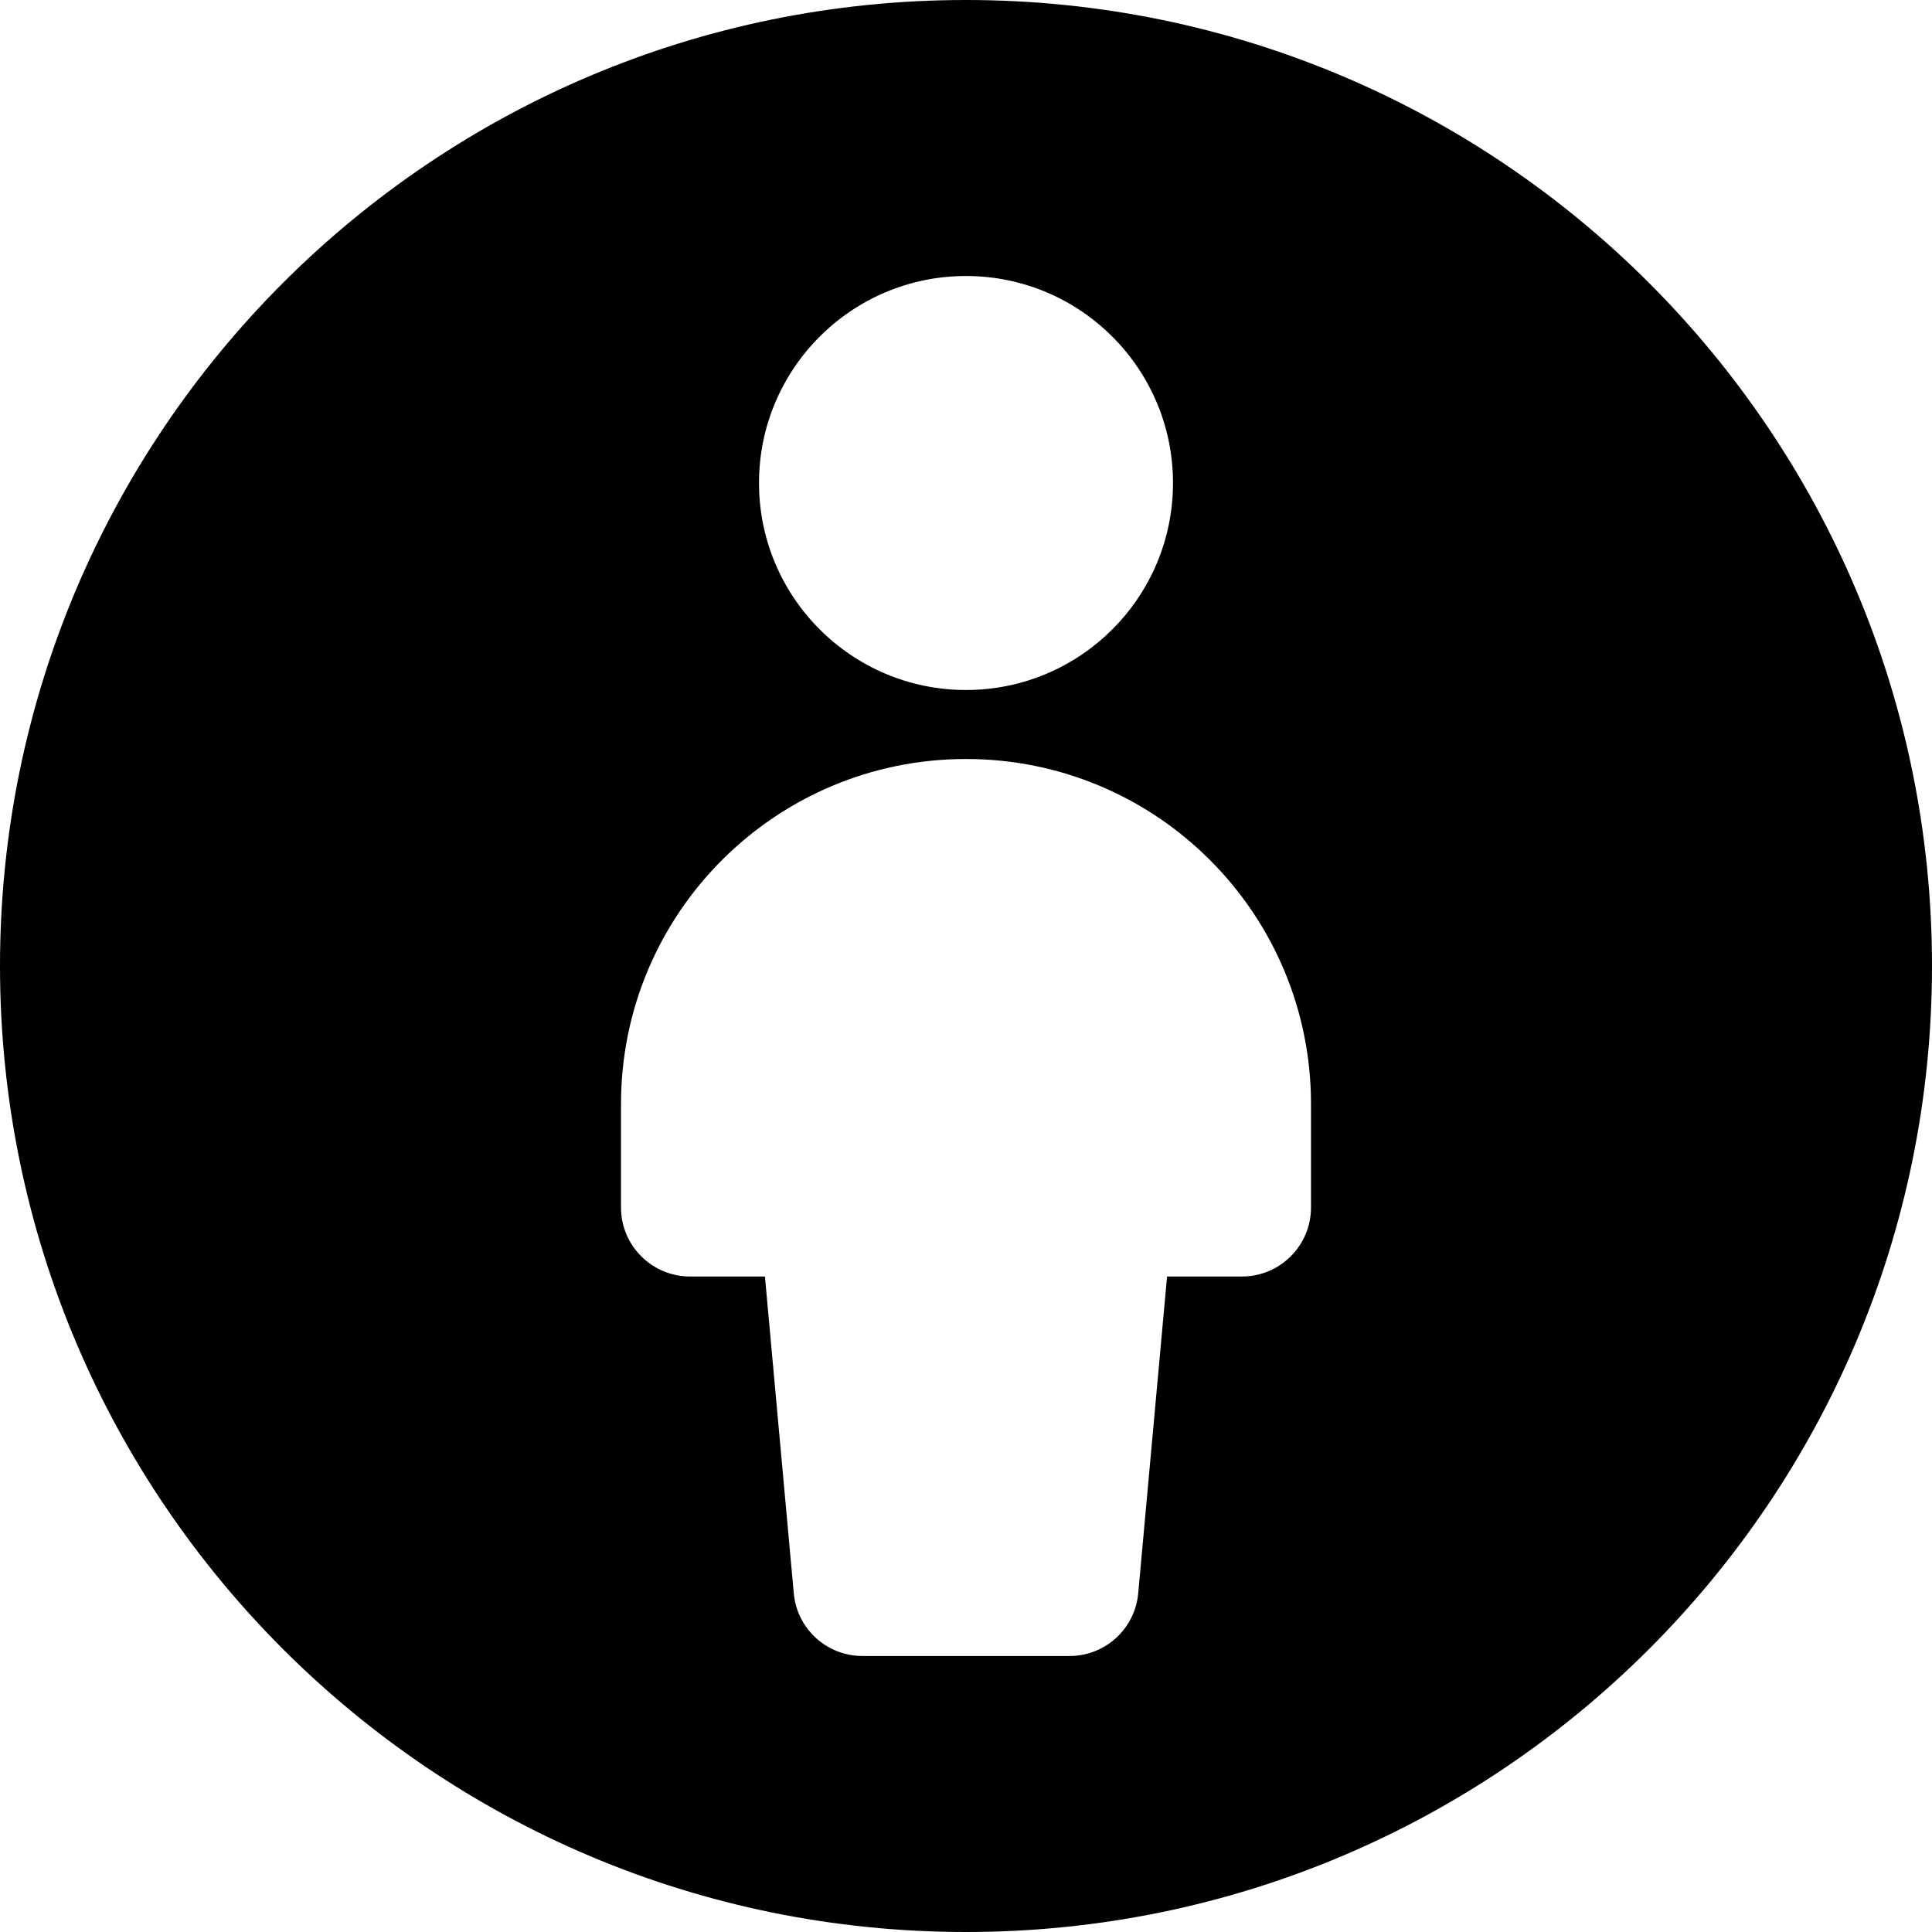 <svg id="Attribution--Streamline-Core" viewBox="0 0 14 14" fill="none" xmlns="http://www.w3.org/2000/svg"><desc>Attribution Streamline Icon: https://streamlinehq.com</desc><g id="attribution"><path stroke-width="1" clip-rule="evenodd" d="M7 14c3.866 0 7 -3.134 7 -7 0 -3.866 -3.134 -7 -7 -7 -3.866 0 -7 3.134 -7 7 0 3.866 3.134 7 7 7ZM8.5 3.5C8.5 4.328 7.828 5 7 5s-1.5 -0.672 -1.5 -1.5S6.172 2 7 2s1.5 0.672 1.5 1.5ZM7 5.5C5.619 5.5 4.5 6.619 4.5 8v0.75c0 0.276 0.224 0.5 0.5 0.5h0.543l0.209 2.295c0.023 0.258 0.239 0.455 0.498 0.455h1.5c0.259 0 0.475 -0.197 0.498 -0.455L8.457 9.25H9c0.276 0 0.5 -0.224 0.5 -0.5V8c0 -1.381 -1.119 -2.5 -2.5 -2.5Z" fill-rule="evenodd" fill="#000000" id="Subtract"></path></g></svg>